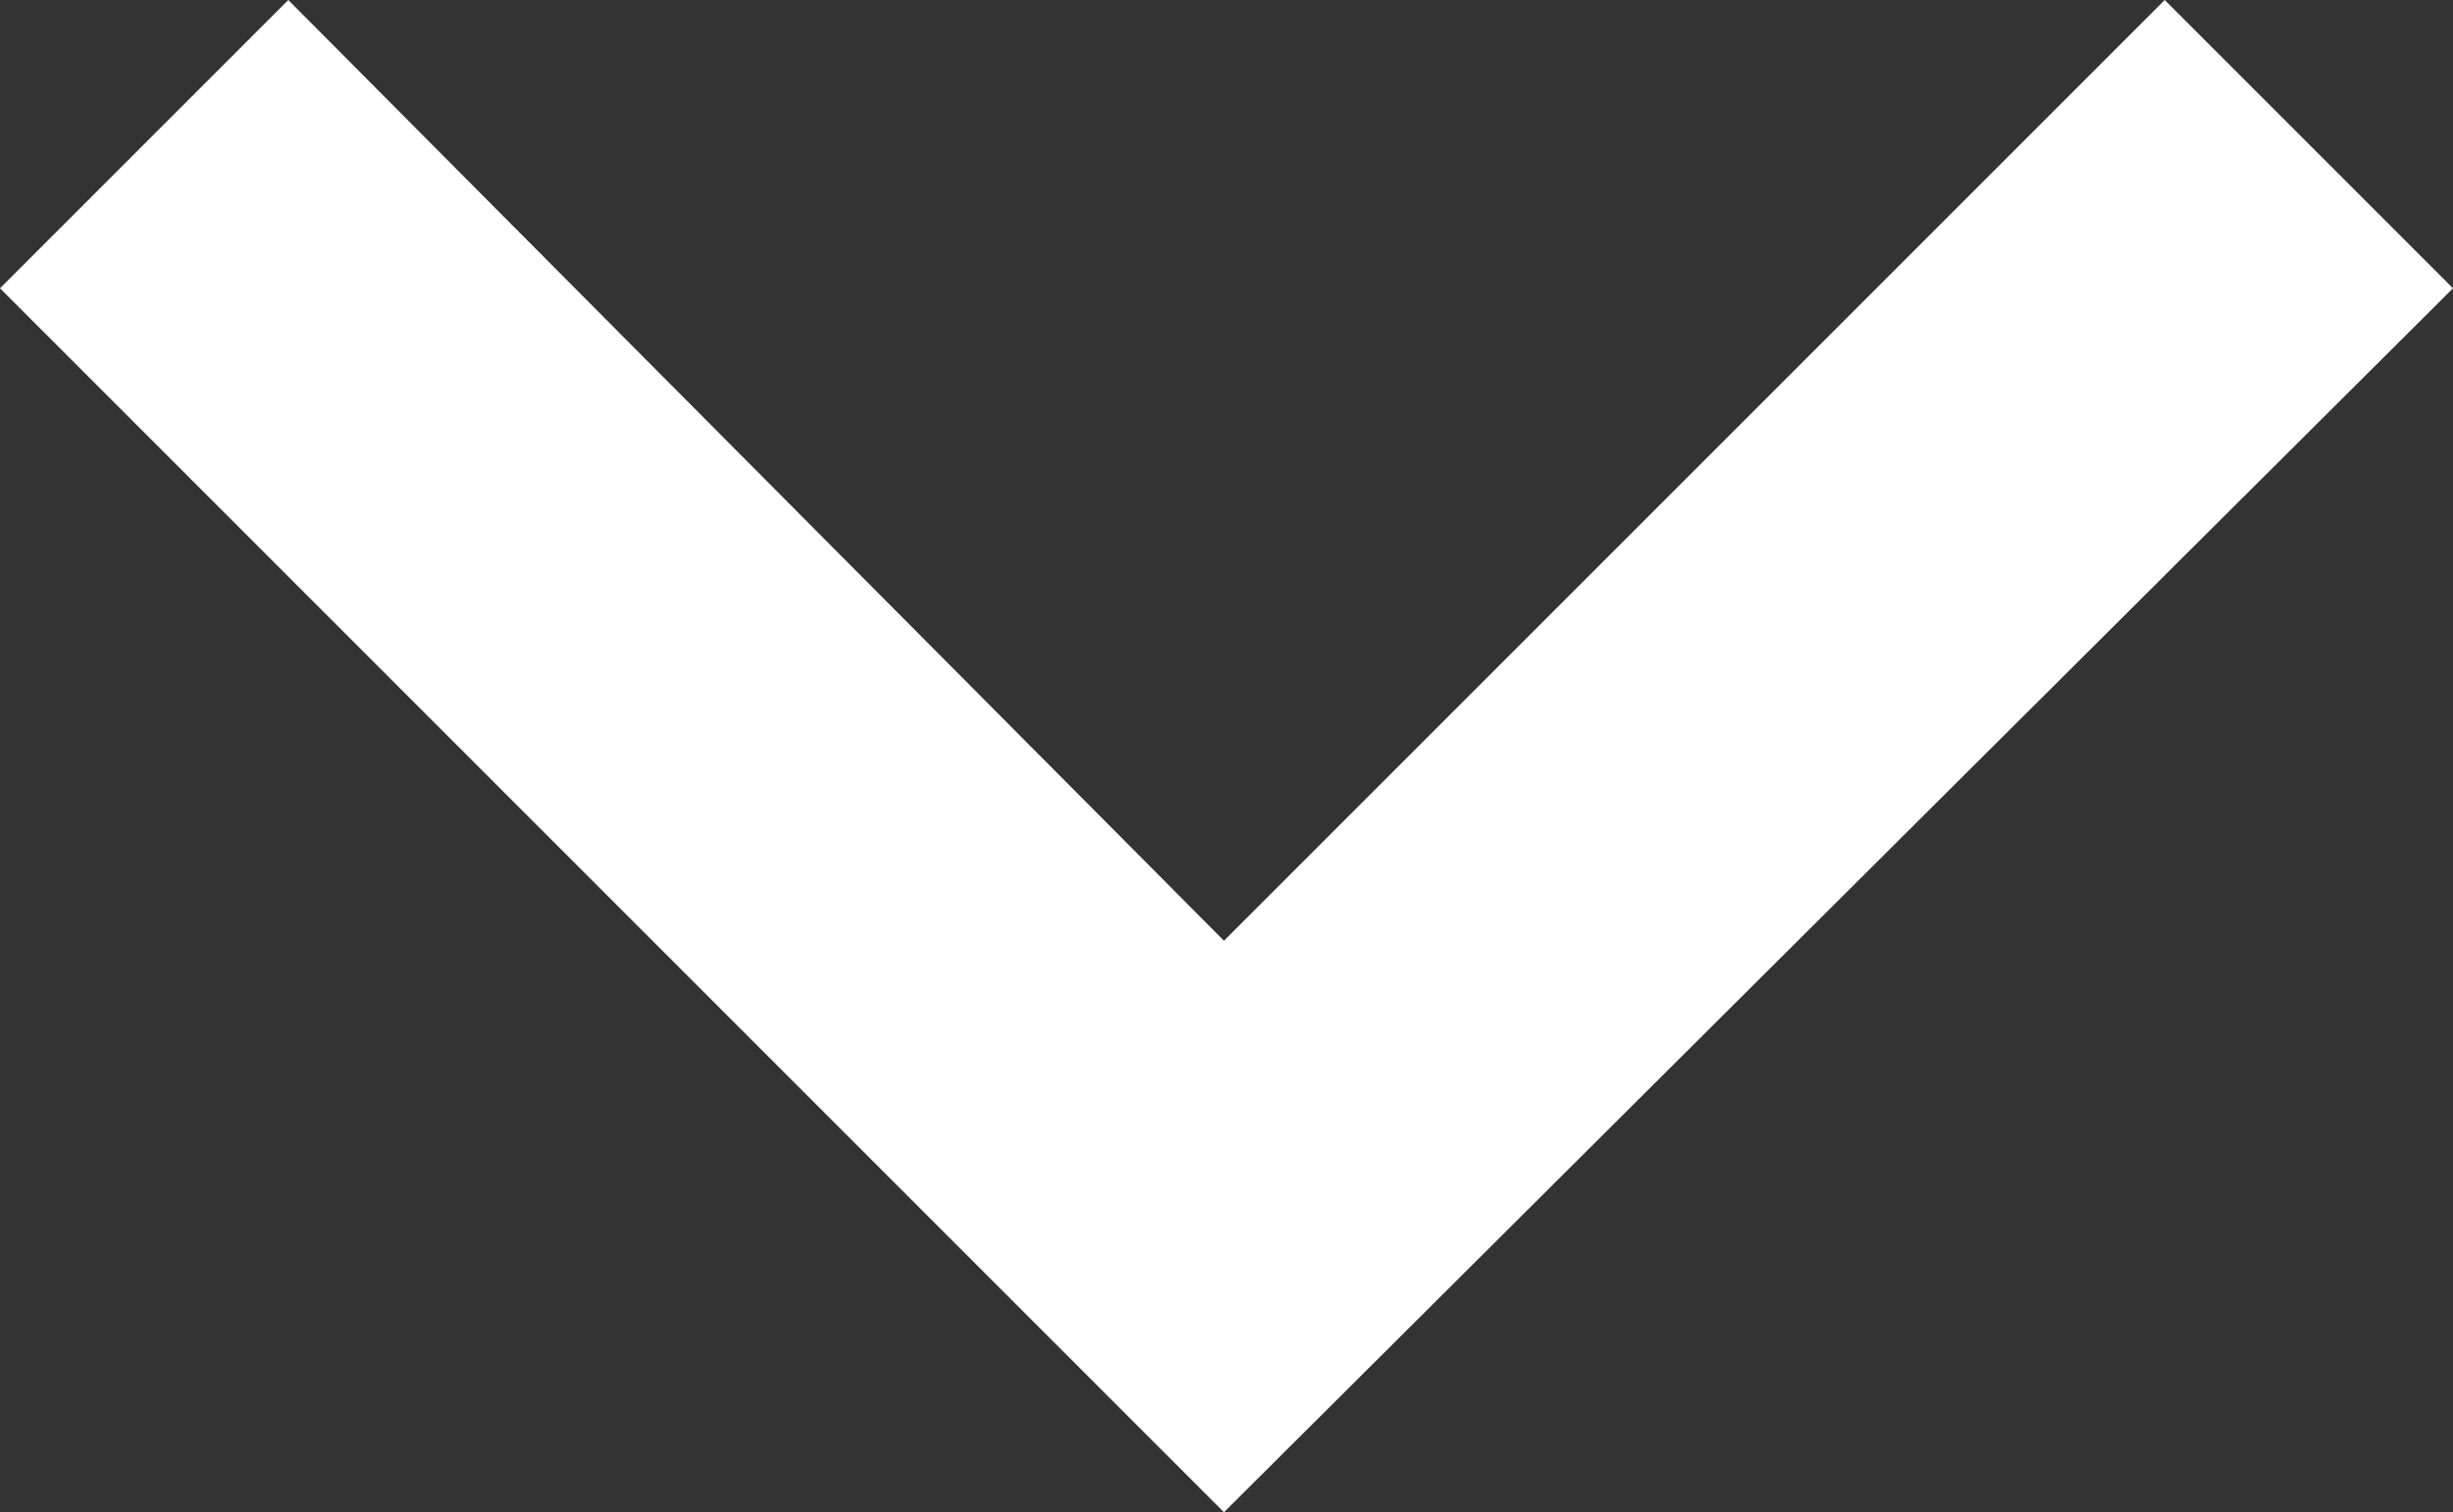 <?xml version="1.0" encoding="utf-8"?>
<!-- Generator: Adobe Illustrator 17.1.0, SVG Export Plug-In . SVG Version: 6.00 Build 0)  -->
<!DOCTYPE svg PUBLIC "-//W3C//DTD SVG 1.1//EN" "http://www.w3.org/Graphics/SVG/1.1/DTD/svg11.dtd">
<svg version="1.1" id="Livello_1" xmlns="http://www.w3.org/2000/svg" xmlns:xlink="http://www.w3.org/1999/xlink" x="0px" y="0px"
	 viewBox="0 0 48.5 29.9" enable-background="new 0 0 48.5 29.9" xml:space="preserve">
<rect x="0" y="0" width="48.5" height="29.9" fill="#333333" stroke="none"/>
<polygon fill="#FFFFFF" points="42.8,0 24.2,18.6 5.7,0 0,5.7 24.2,29.9 48.5,5.7 "/>
</svg>
